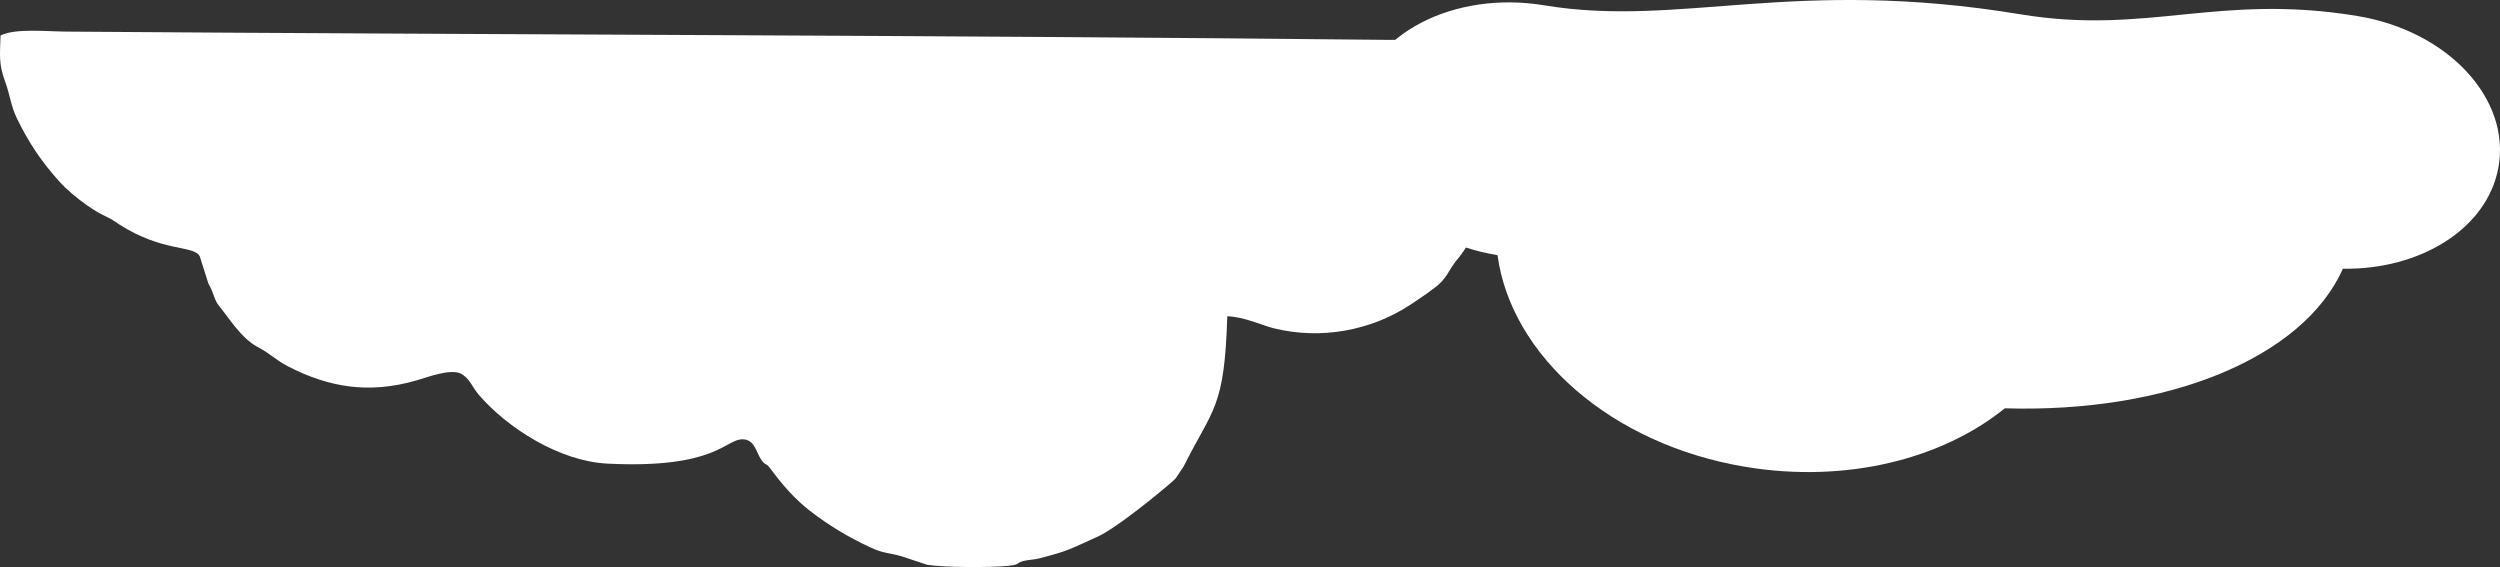 <?xml version="1.0" encoding="UTF-8"?> <svg xmlns="http://www.w3.org/2000/svg" width="895" height="203" viewBox="0 0 895 203" fill="none"><rect x="0" y="0" width="895" height="203" fill="#333333" stroke="none"/> <path fill-rule="evenodd" clip-rule="evenodd" d="M164.752 133.637C160.854 132.08 153.379 134.937 149.202 136.155C131.938 141.184 117.584 138.589 103.268 131.238C98.533 128.807 97.157 126.813 92.101 124.144C86.352 121.107 81.694 113.432 78.529 109.65C76.657 107.414 76.882 105.644 74.581 101.444L71.502 91.738C69.336 87.685 58.4 90.422 42.612 80.295L41.617 79.597C37.892 77.052 37.139 77.667 31.135 73.481C27.344 70.839 23.799 67.835 20.928 64.626C14.798 57.77 10.387 51.225 6.171 42.62C3.791 37.763 3.722 34.379 1.811 29.139C-0.459 22.919 -0.052 19.905 0.201 12.684C5.66 10.08 16.163 11.257 23.86 11.315C180.406 12.467 339.97 12.598 496.546 14.273C516.012 14.481 514.855 11.992 525.415 29.421C526.599 31.374 527.502 33.551 528.314 35.549L532.162 46.198C536.776 61.118 532.17 77.193 524.264 89.441C522.433 92.277 521.744 92.564 520.074 95.066C518.271 97.77 517.893 98.931 515.957 100.983C513.956 103.104 507.603 107.337 504.508 109.35C490.675 118.343 472.894 121.69 456.036 117.533C452.101 116.562 445.306 113.386 439.368 113.224C438.345 146.333 434.327 145.875 423.736 166.989L420.884 171.27C420.768 171.386 420.588 171.555 420.47 171.67C420.301 171.832 419.805 172.3 419.629 172.455C414.138 177.259 399.301 189.268 392.982 192.109C382.31 196.906 382.97 197.021 372.287 199.846C370.027 200.443 368.373 200.322 366.405 200.834C363.551 201.576 365.47 202.104 360.92 202.57C354.543 203.22 338.154 203.161 331.943 202.203L322.811 199.166C317.549 197.692 316.402 198.206 311.572 195.964C303.729 192.322 296.596 188.038 289.827 182.771C284.616 178.716 280.034 173.509 276.23 168.312C273.787 164.974 274.392 167.195 272.589 164.66C270.661 161.948 270.273 157.443 265.995 157.272C259.699 157.02 256.639 167.926 217.43 165.975C200.323 165.124 181.605 153.272 171.254 141.152C169.092 138.619 168.07 135.221 164.755 133.641L164.752 133.637Z" fill="white"></path> <path fill-rule="evenodd" clip-rule="evenodd" d="M536.12 91.354L536.031 91.339C503.528 85.963 480.952 61.586 485.608 36.89C490.265 12.197 520.389 -3.465 552.892 1.911C601.62 9.97 641.771 -8.373 723.469 5.14C768.725 12.624 794.205 -2.497 843.969 5.733C876.472 11.11 899.048 35.486 894.392 60.18C890.3 81.889 866.526 96.612 838.759 96.206C824.453 128.236 775.808 147.928 717.723 146.174C695.27 164.339 660.963 173.098 624.987 167.149C576.703 159.163 540.928 127.248 536.12 91.35V91.354Z" fill="white"></path> </svg> 